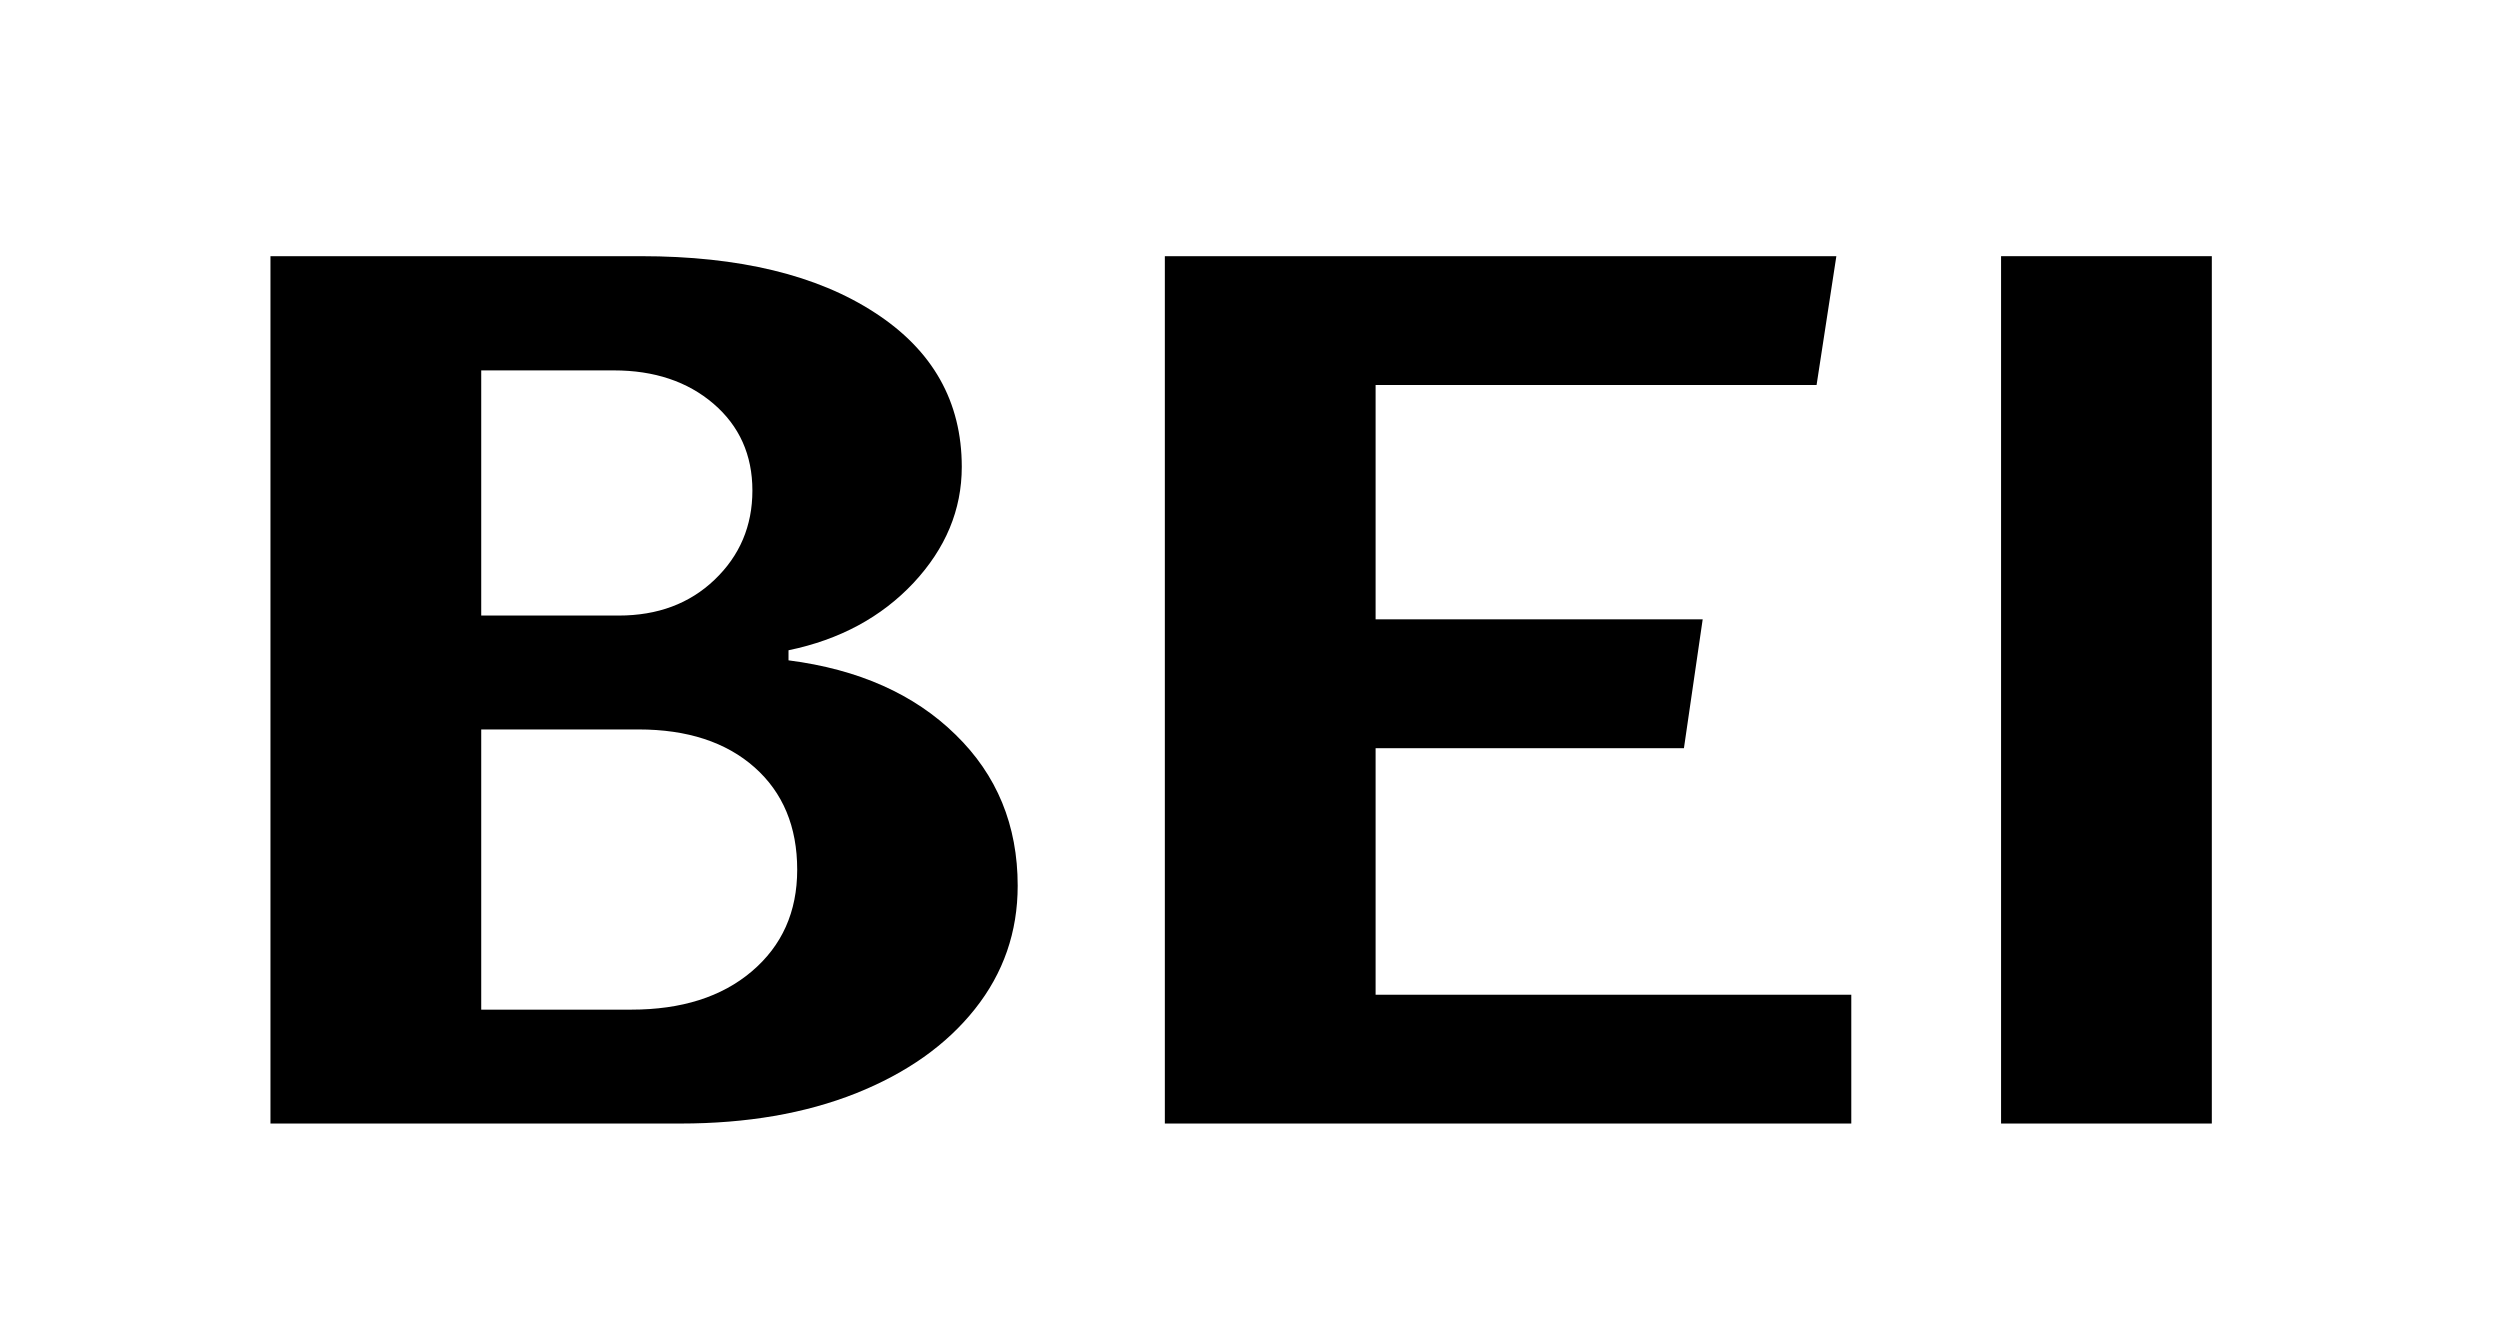<svg version="1.0" preserveAspectRatio="xMidYMid meet" height="80" viewBox="0 0 112.5 60" zoomAndPan="magnify" width="150" xmlns:xlink="http://www.w3.org/1999/xlink" xmlns="http://www.w3.org/2000/svg"><defs><g></g></defs><g fill-opacity="1" fill="#000000"><g transform="translate(7.327, 50.559)"><g><path d="M 28.156 -20.844 C 31.312 -20.438 33.816 -19.32 35.672 -17.5 C 37.535 -15.688 38.469 -13.422 38.469 -10.703 C 38.469 -8.617 37.828 -6.77 36.547 -5.156 C 35.266 -3.539 33.477 -2.273 31.188 -1.359 C 28.906 -0.453 26.273 0 23.297 0 L 4.844 0 L 4.844 -39.031 L 21.516 -39.031 C 25.941 -39.031 29.453 -38.18 32.047 -36.484 C 34.648 -34.797 35.953 -32.484 35.953 -29.547 C 35.953 -27.617 35.227 -25.879 33.781 -24.328 C 32.332 -22.785 30.457 -21.773 28.156 -21.297 Z M 14.328 -33.891 L 14.328 -22.859 L 20.516 -22.859 C 22.266 -22.859 23.703 -23.395 24.828 -24.469 C 25.961 -25.551 26.531 -26.891 26.531 -28.484 C 26.531 -30.086 25.945 -31.391 24.781 -32.391 C 23.613 -33.391 22.117 -33.891 20.297 -33.891 Z M 21.078 -5.125 C 23.336 -5.125 25.145 -5.695 26.5 -6.844 C 27.863 -8 28.547 -9.523 28.547 -11.422 C 28.547 -13.359 27.906 -14.895 26.625 -16.031 C 25.344 -17.164 23.602 -17.734 21.406 -17.734 L 14.328 -17.734 L 14.328 -5.125 Z M 21.078 -5.125"></path></g></g></g><g fill-opacity="1" fill="#000000"><g transform="translate(47.574, 50.559)"><g><path d="M 14.328 -16.891 L 14.328 -5.797 L 35.734 -5.797 L 35.734 0 L 4.844 0 L 4.844 -39.031 L 35.062 -39.031 L 34.172 -33.234 L 14.328 -33.234 L 14.328 -22.688 L 29.047 -22.688 L 28.203 -16.891 Z M 14.328 -16.891"></path></g></g></g><g fill-opacity="1" fill="#000000"><g transform="translate(84.923, 50.559)"><g><path d="M 14.609 0 L 5.125 0 L 5.125 -39.031 L 14.609 -39.031 Z M 14.609 0"></path></g></g></g></svg>